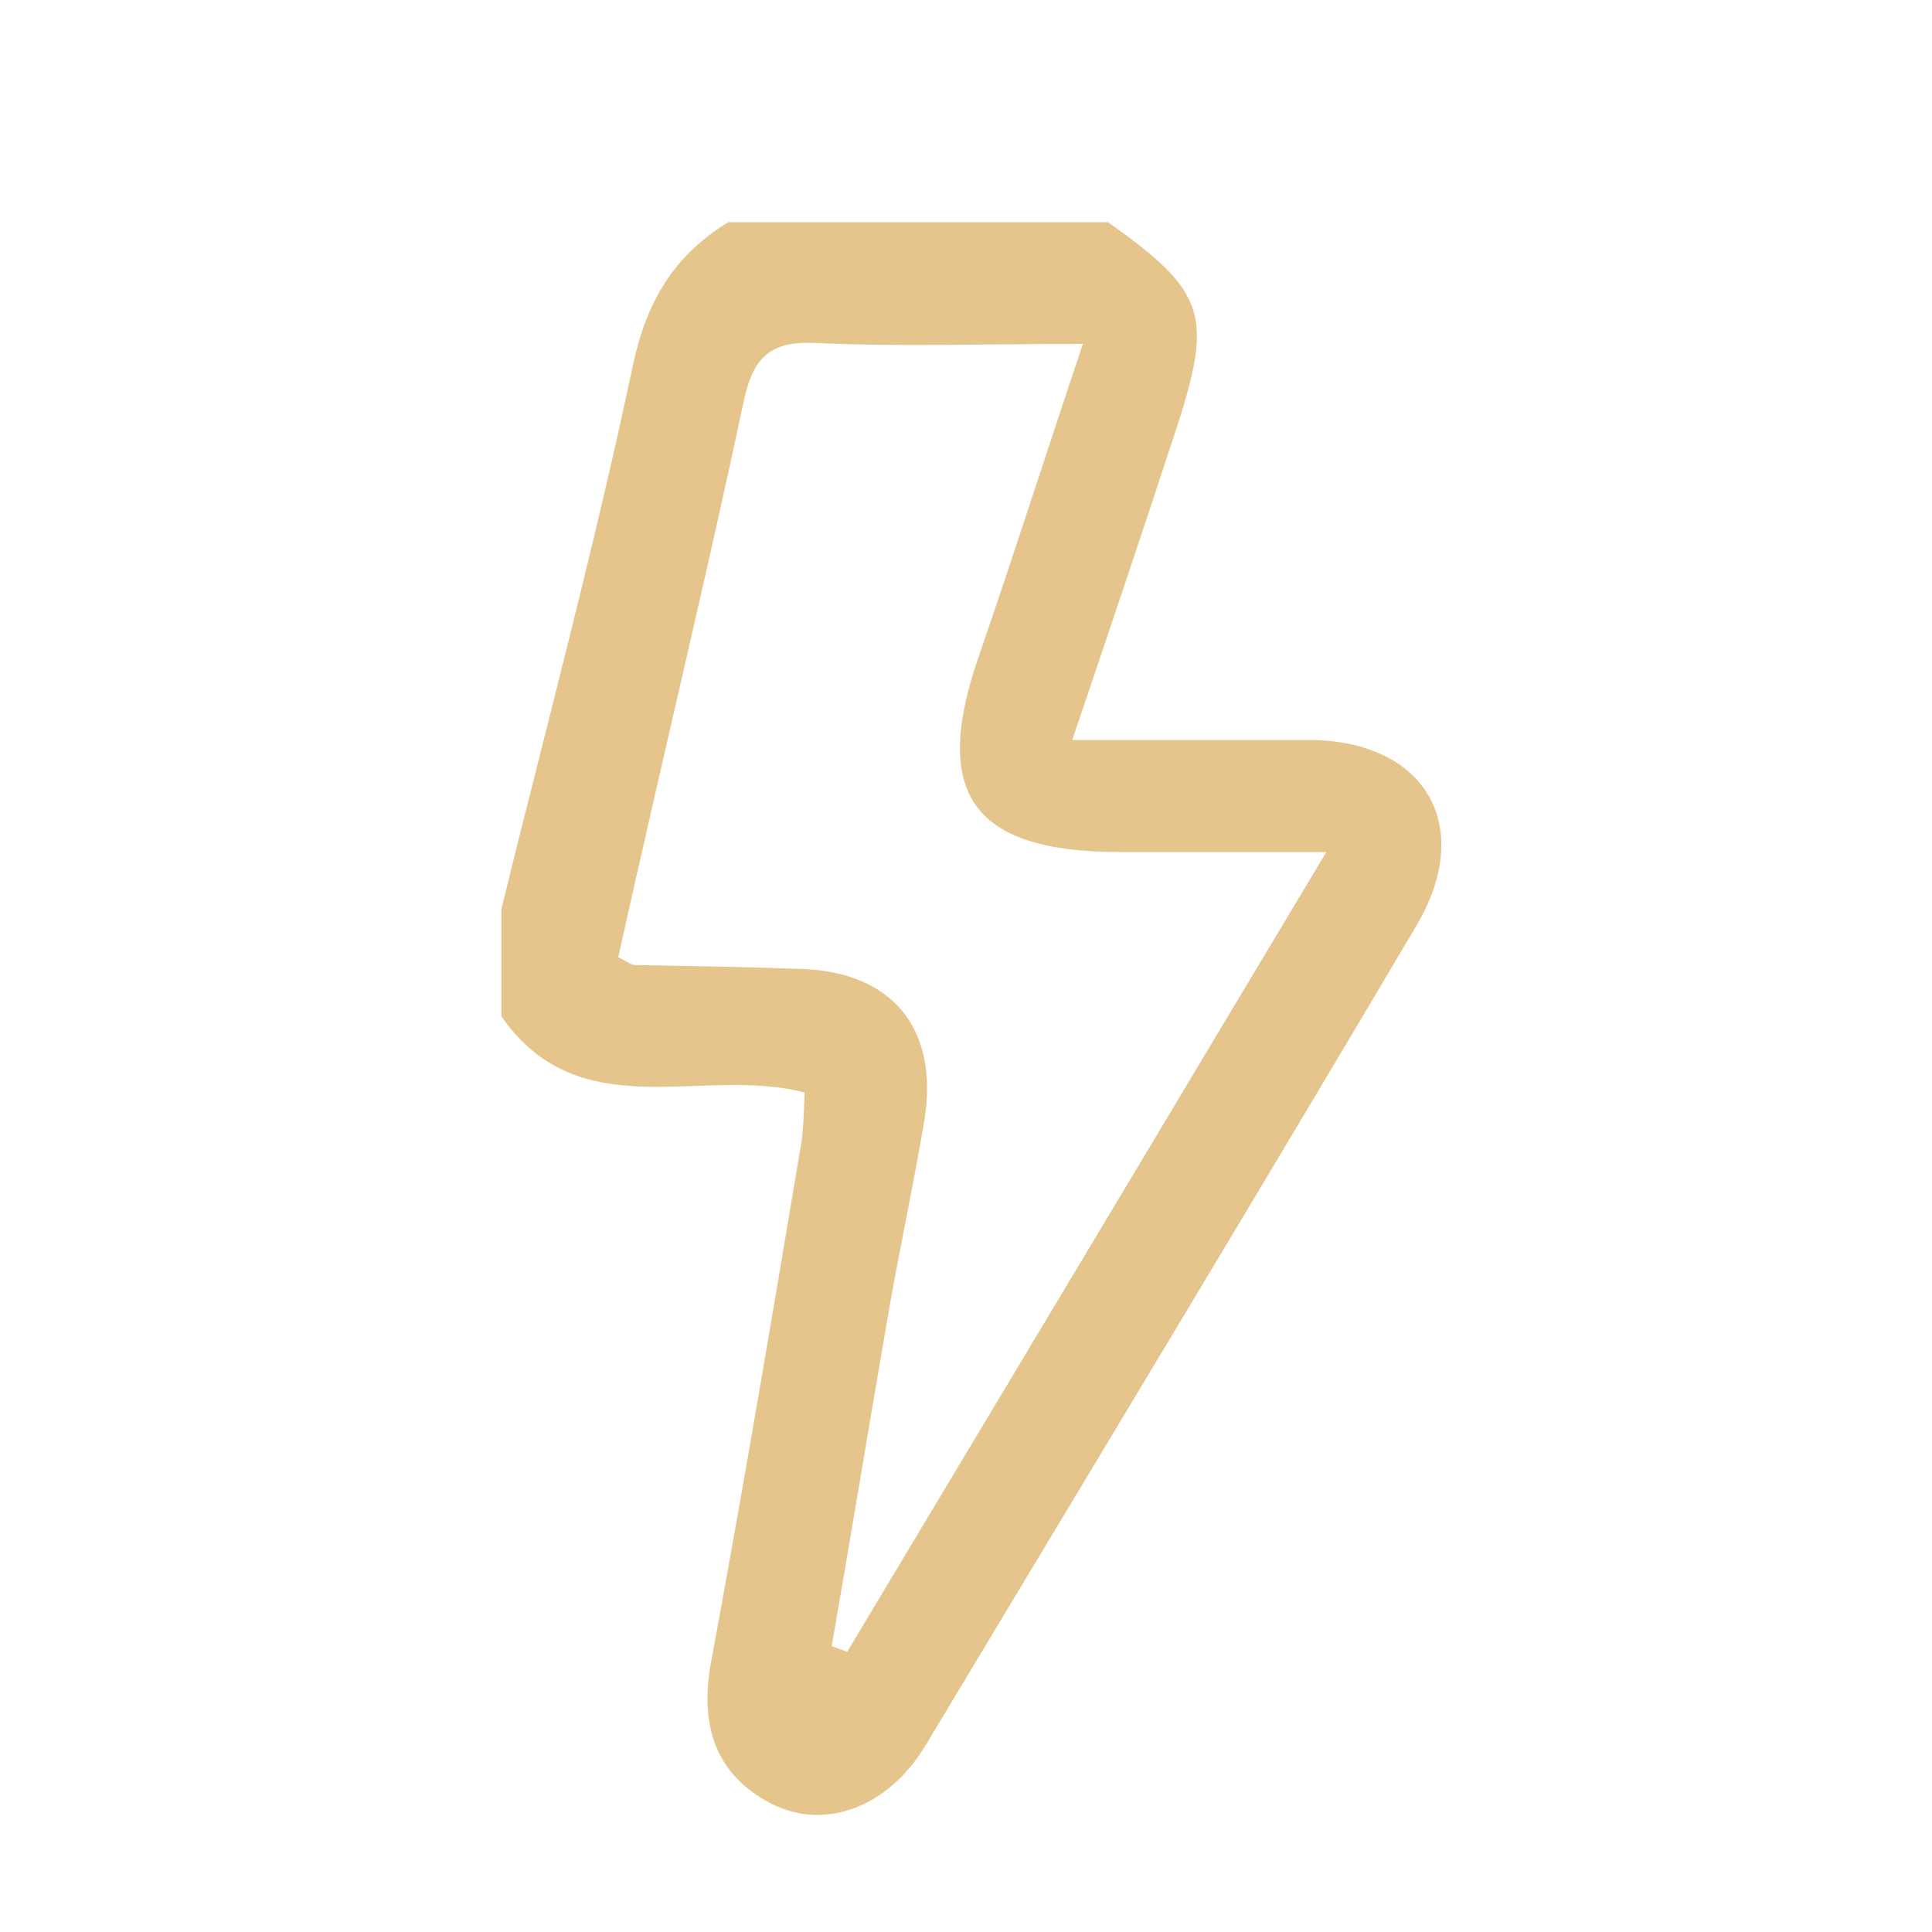 <?xml version="1.0" encoding="UTF-8"?>
<svg id="Layer_1" data-name="Layer 1" xmlns="http://www.w3.org/2000/svg" viewBox="0 0 20 20">
  <defs>
    <style>
      .cls-1 {
        fill: #e5c58b;
        stroke-width: 0px;
      }
    </style>
  </defs>
  <path class="cls-1" d="m11.47,2.3c1,.71,1.09.95.72,2.1-.34,1.04-.69,2.08-1.09,3.26.88,0,1.67,0,2.46,0,1.19.01,1.71.88,1.11,1.91-1.68,2.84-3.39,5.67-5.09,8.5-.38.63-1.03.89-1.6.6-.57-.3-.74-.8-.62-1.46.33-1.78.63-3.56.93-5.35.03-.17.03-.36.04-.55-1.06-.28-2.33.38-3.14-.79,0-.37,0-.74,0-1.11.46-1.87.96-3.73,1.36-5.62.14-.67.43-1.15.99-1.49h3.93Zm-.27,1.26c-1.01,0-1.9.03-2.78-.01-.47-.02-.63.18-.72.6-.3,1.41-.63,2.81-.95,4.21-.12.53-.24,1.05-.35,1.55.12.06.14.08.17.08.57.01,1.15.02,1.72.04.95.03,1.43.62,1.28,1.56-.12.72-.28,1.44-.4,2.16-.19,1.1-.37,2.2-.56,3.29.05.02.11.04.16.06,1.63-2.72,3.26-5.44,4.96-8.28-.8,0-1.47,0-2.14,0-1.52,0-1.95-.6-1.46-2.02.36-1.04.69-2.08,1.08-3.24Z"/>
</svg>